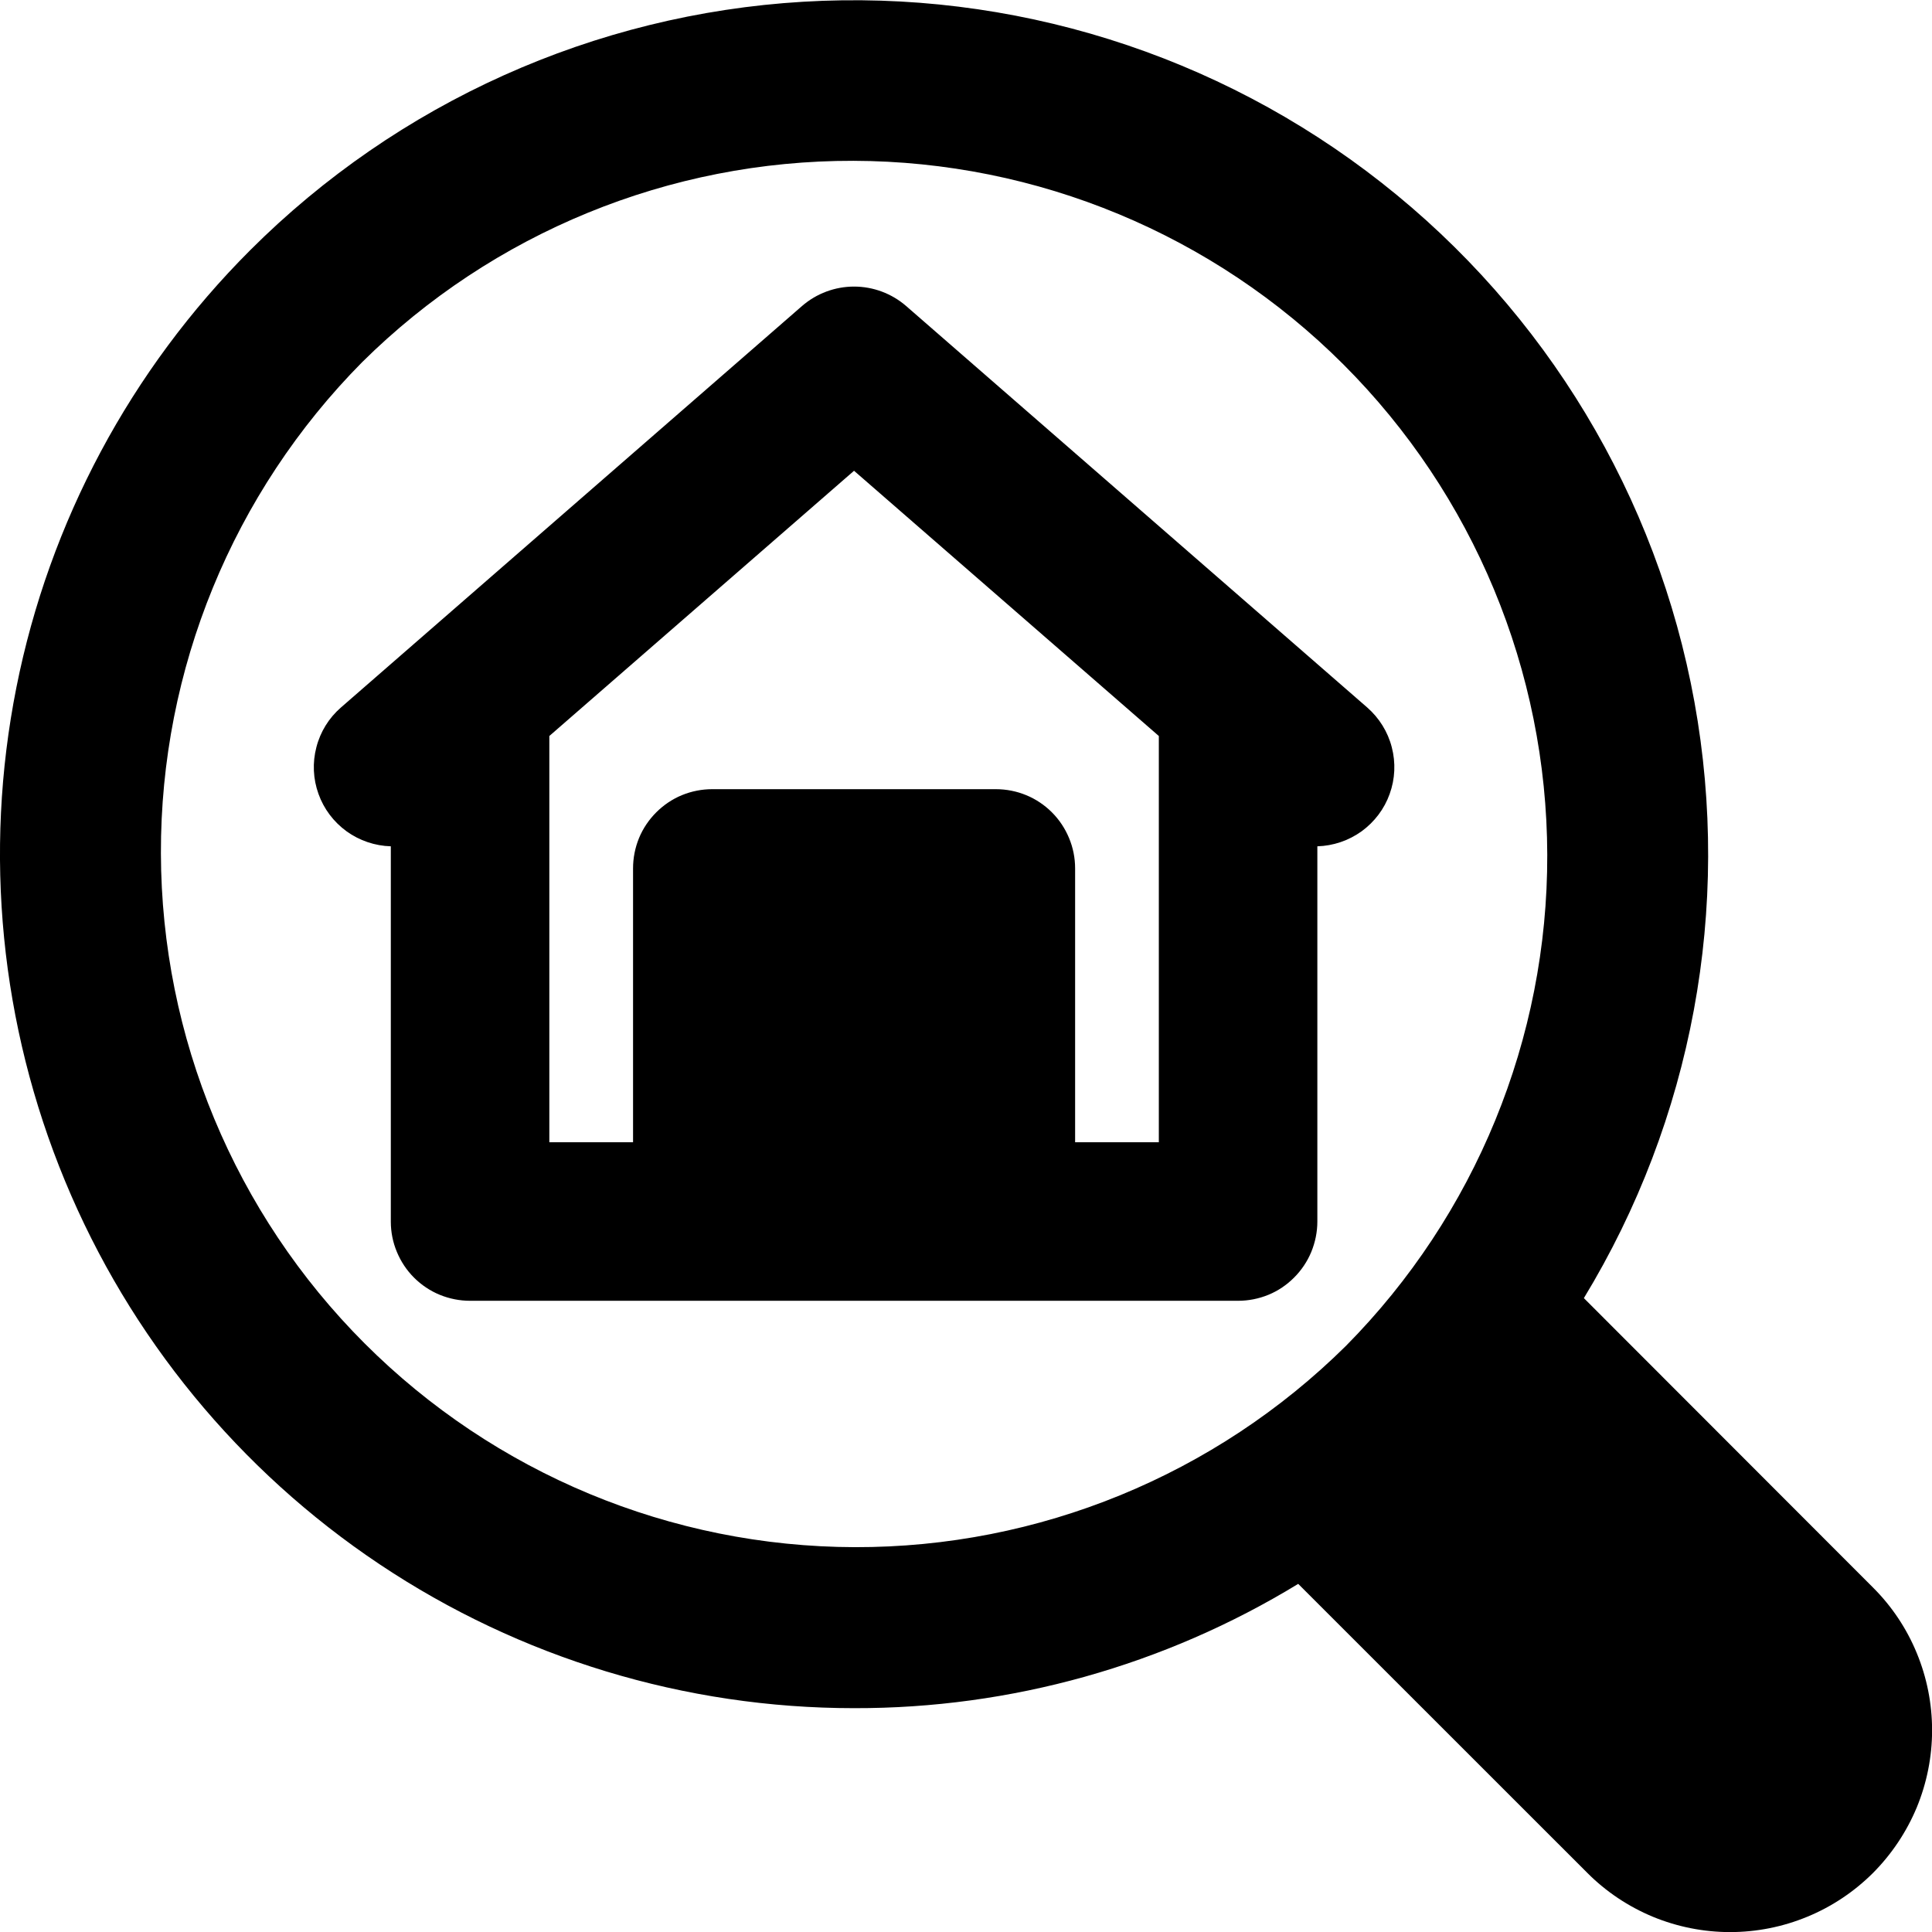 <?xml version="1.0" encoding="UTF-8"?>
<svg xmlns="http://www.w3.org/2000/svg" width="21" height="21" viewBox="0 0 21 21" fill="none">
  <g clip-path="url(#clip0_18_45)">
    <path fill-rule="evenodd" clip-rule="evenodd" d="M4.248 13.278C4.248 13.391 4.27 13.503 4.314 13.608C4.357 13.712 4.42 13.807 4.5 13.887C4.58 13.967 4.675 14.031 4.78 14.074C4.885 14.117 4.997 14.139 5.11 14.139H13.457C13.57 14.139 13.682 14.117 13.787 14.074C13.892 14.031 13.986 13.967 14.066 13.887C14.146 13.807 14.21 13.712 14.253 13.608C14.296 13.503 14.319 13.391 14.319 13.278V9.199C14.492 9.194 14.659 9.137 14.8 9.036C14.94 8.934 15.047 8.793 15.105 8.63C15.164 8.467 15.172 8.29 15.128 8.122C15.085 7.954 14.991 7.804 14.861 7.69L9.849 3.326C9.692 3.19 9.491 3.115 9.283 3.115C9.076 3.115 8.875 3.19 8.718 3.326L3.706 7.69C3.575 7.804 3.482 7.954 3.439 8.122C3.395 8.29 3.403 8.467 3.462 8.63C3.52 8.793 3.627 8.934 3.767 9.036C3.907 9.137 4.075 9.194 4.248 9.199V13.278ZM3.937 3.936C5.357 2.53 7.277 1.743 9.276 1.748C11.274 1.753 13.19 2.549 14.603 3.962C16.017 5.376 16.813 7.291 16.818 9.29C16.823 11.289 16.036 13.208 14.63 14.629C13.209 16.035 11.29 16.822 9.291 16.817C7.292 16.812 5.377 16.016 3.963 14.602C2.55 13.189 1.754 11.273 1.749 9.275C1.744 7.276 2.531 5.356 3.937 3.936ZM9.283 18.567C7.447 18.567 5.653 18.023 4.126 17.003C2.599 15.983 1.409 14.533 0.707 12.837C0.004 11.14 -0.18 9.274 0.178 7.473C0.536 5.672 1.421 4.018 2.719 2.72C4.325 1.115 6.463 0.154 8.729 0.019C10.996 -0.116 13.233 0.584 15.018 1.987C16.803 3.389 18.013 5.397 18.418 7.631C18.823 9.865 18.395 12.17 17.216 14.11L20.358 17.255C20.562 17.458 20.724 17.7 20.834 17.967C20.944 18.233 21.001 18.518 21.001 18.807C21.001 19.095 20.944 19.38 20.834 19.647C20.723 19.913 20.561 20.155 20.358 20.359C20.154 20.562 19.912 20.724 19.645 20.834C19.379 20.944 19.094 21.001 18.805 21.001C18.517 21.001 18.232 20.944 17.965 20.834C17.699 20.723 17.457 20.562 17.254 20.358L14.111 17.216C12.657 18.103 10.986 18.571 9.283 18.567H9.283ZM11.686 12.416V9.439C11.686 9.326 11.664 9.214 11.62 9.109C11.577 9.005 11.514 8.91 11.434 8.83C11.354 8.75 11.259 8.686 11.154 8.643C11.05 8.6 10.937 8.578 10.824 8.578H7.742C7.629 8.578 7.517 8.6 7.412 8.643C7.308 8.686 7.213 8.75 7.133 8.83C7.053 8.91 6.989 9.005 6.946 9.109C6.903 9.214 6.881 9.326 6.881 9.439V12.416H5.971V8L9.283 5.117L12.596 8V12.416H11.686Z" fill="black"></path>
  </g>
  <defs>
    <clipPath id="clip0_18_45">
      <rect width="21" height="21" fill="white"></rect>
    </clipPath>
  </defs>
</svg>
